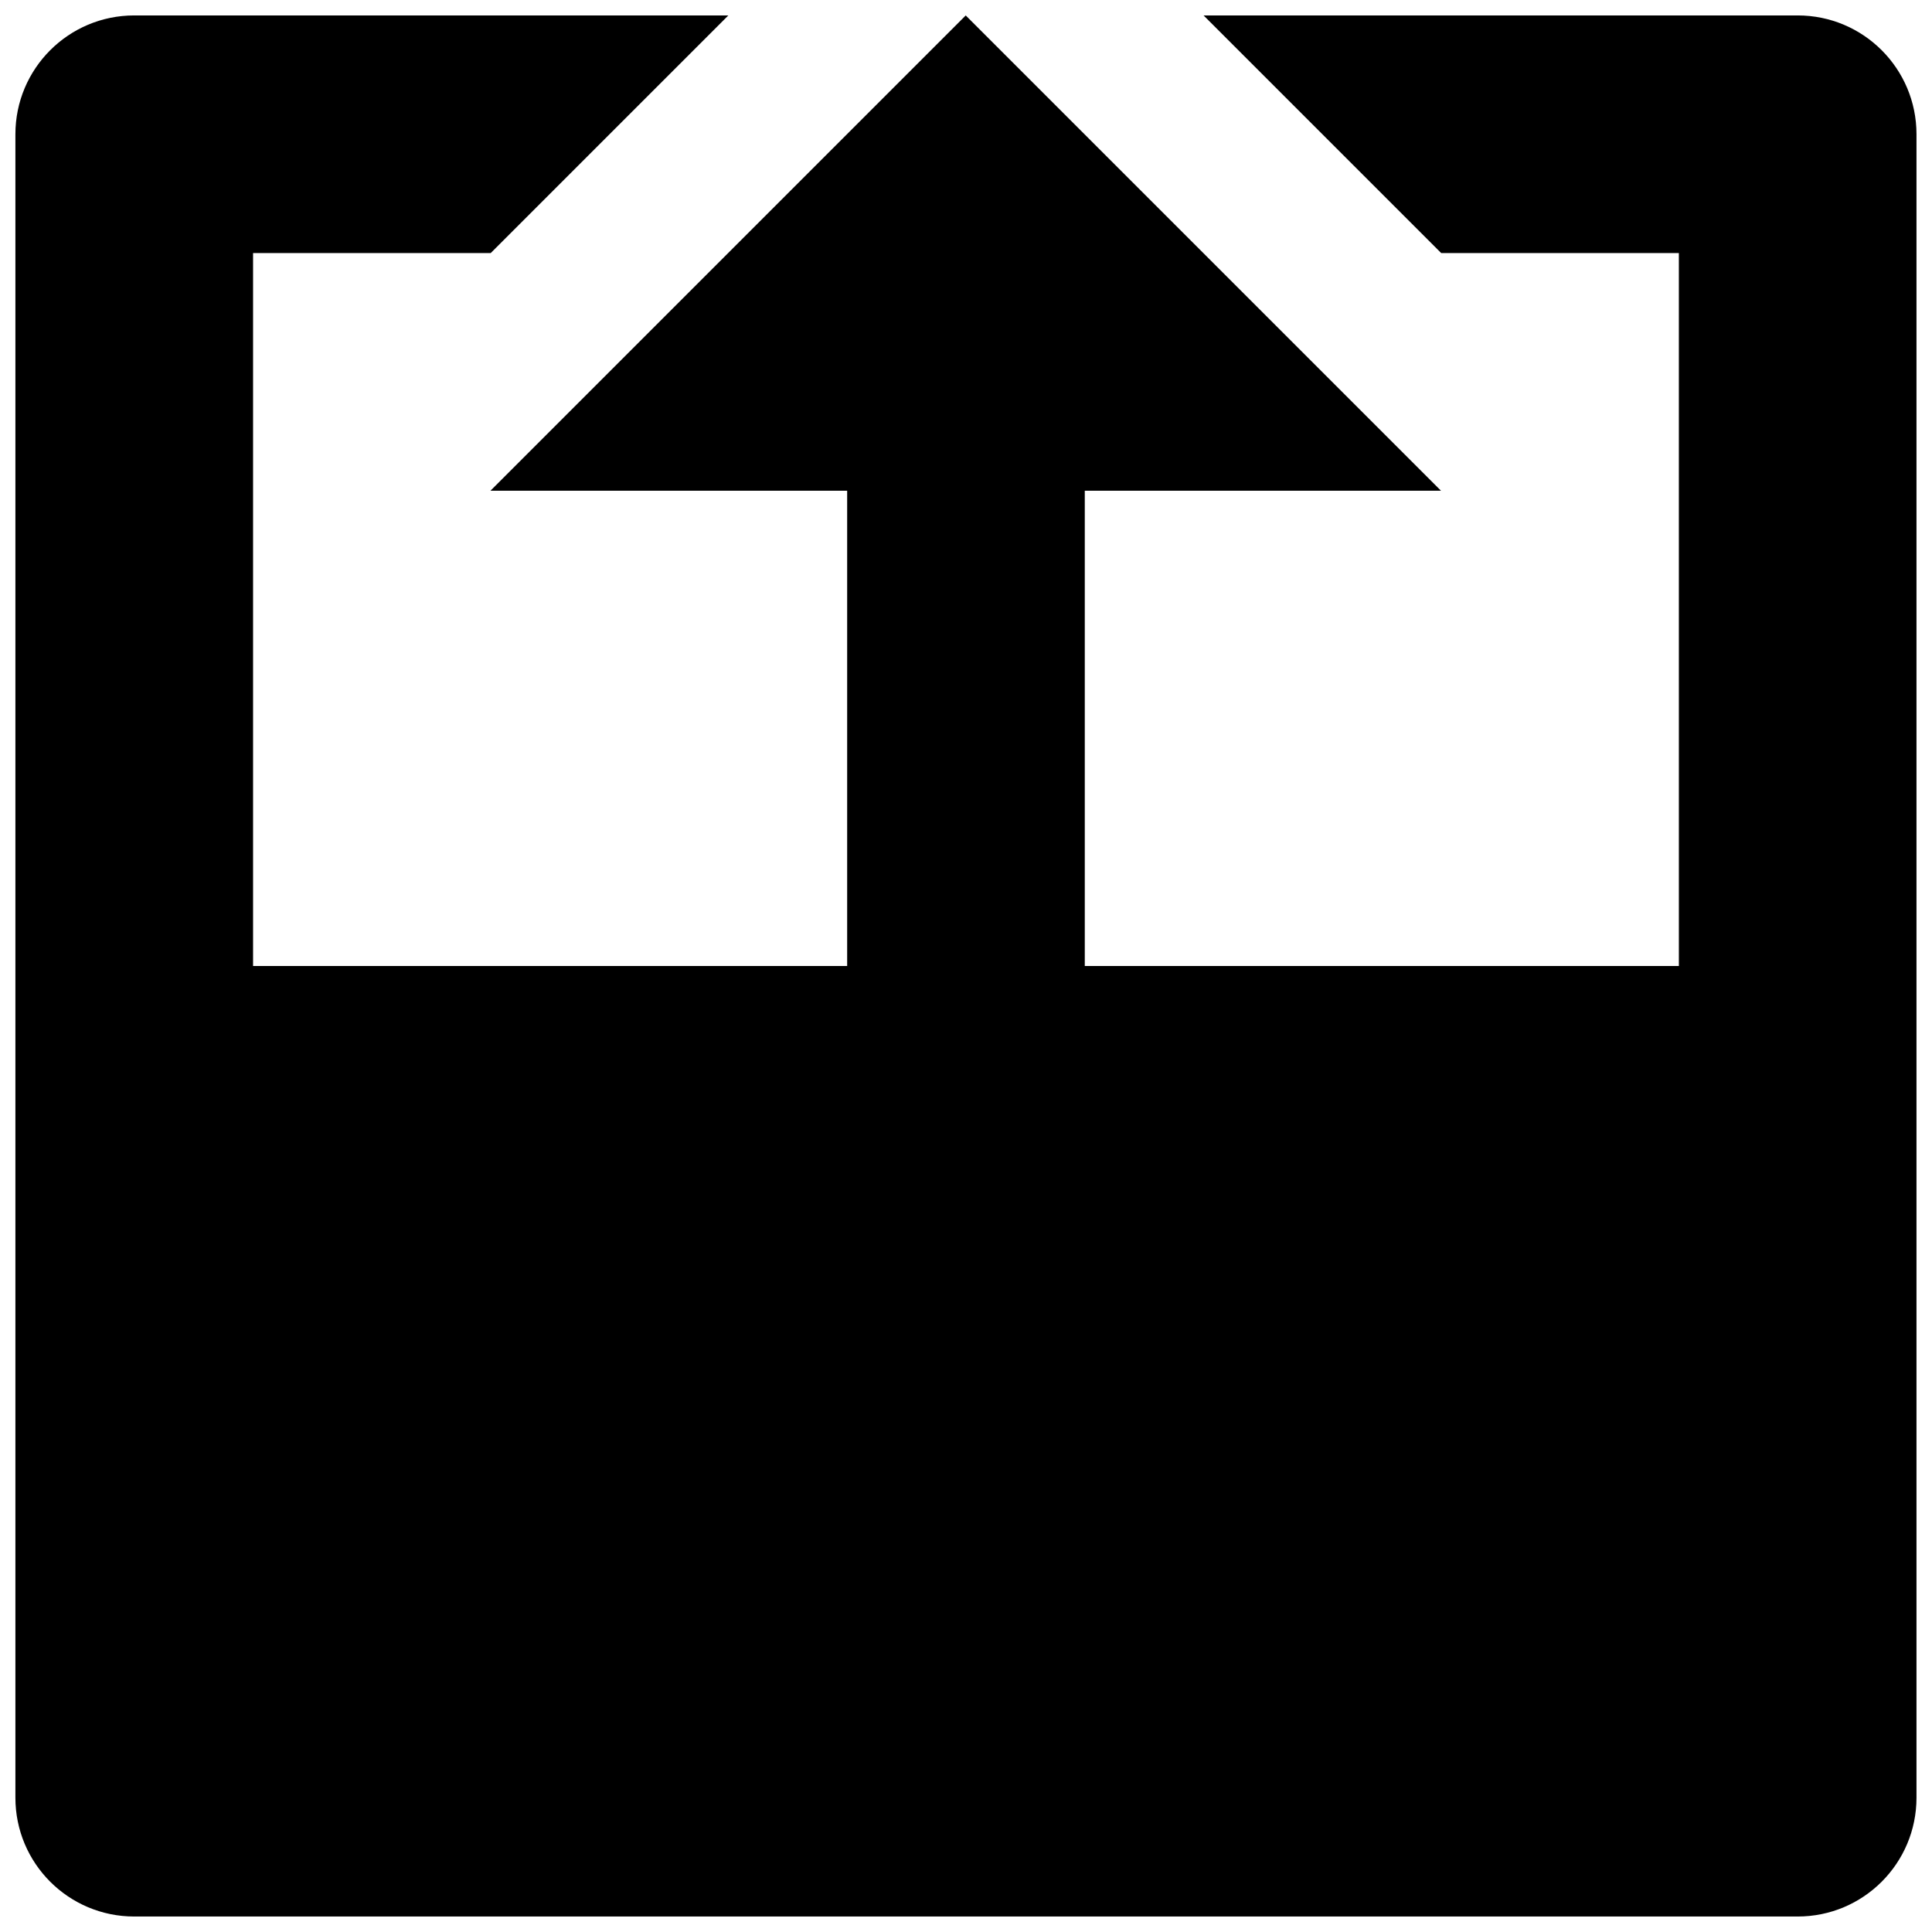 <?xml version="1.0" encoding="UTF-8"?>
<!-- Uploaded to: SVG Repo, www.svgrepo.com, Generator: SVG Repo Mixer Tools -->
<svg width="800px" height="800px" version="1.1" viewBox="144 144 512 512" xmlns="http://www.w3.org/2000/svg">
 <defs>
  <clipPath id="a">
   <path d="m148.09 148.09h503.81v503.81h-503.81z"/>
  </clipPath>
 </defs>
 <g clip-path="url(#a)">
  <path d="m179.58 148.09h157.44l-62.977 62.977h-62.977v188.93h157.44v-125.95h-94.527l125.95-125.95 125.95 125.95h-94.402v125.95h157.44l-0.004-188.93h-62.977l-62.977-62.977h157.44c17.398 0 31.488 14.09 31.488 31.488v440.83c0 17.398-14.09 31.488-31.488 31.488h-440.83c-17.398 0-31.488-14.09-31.488-31.488v-440.83c0-17.398 14.09-31.488 31.488-31.488z"/>
 </g>
</svg>